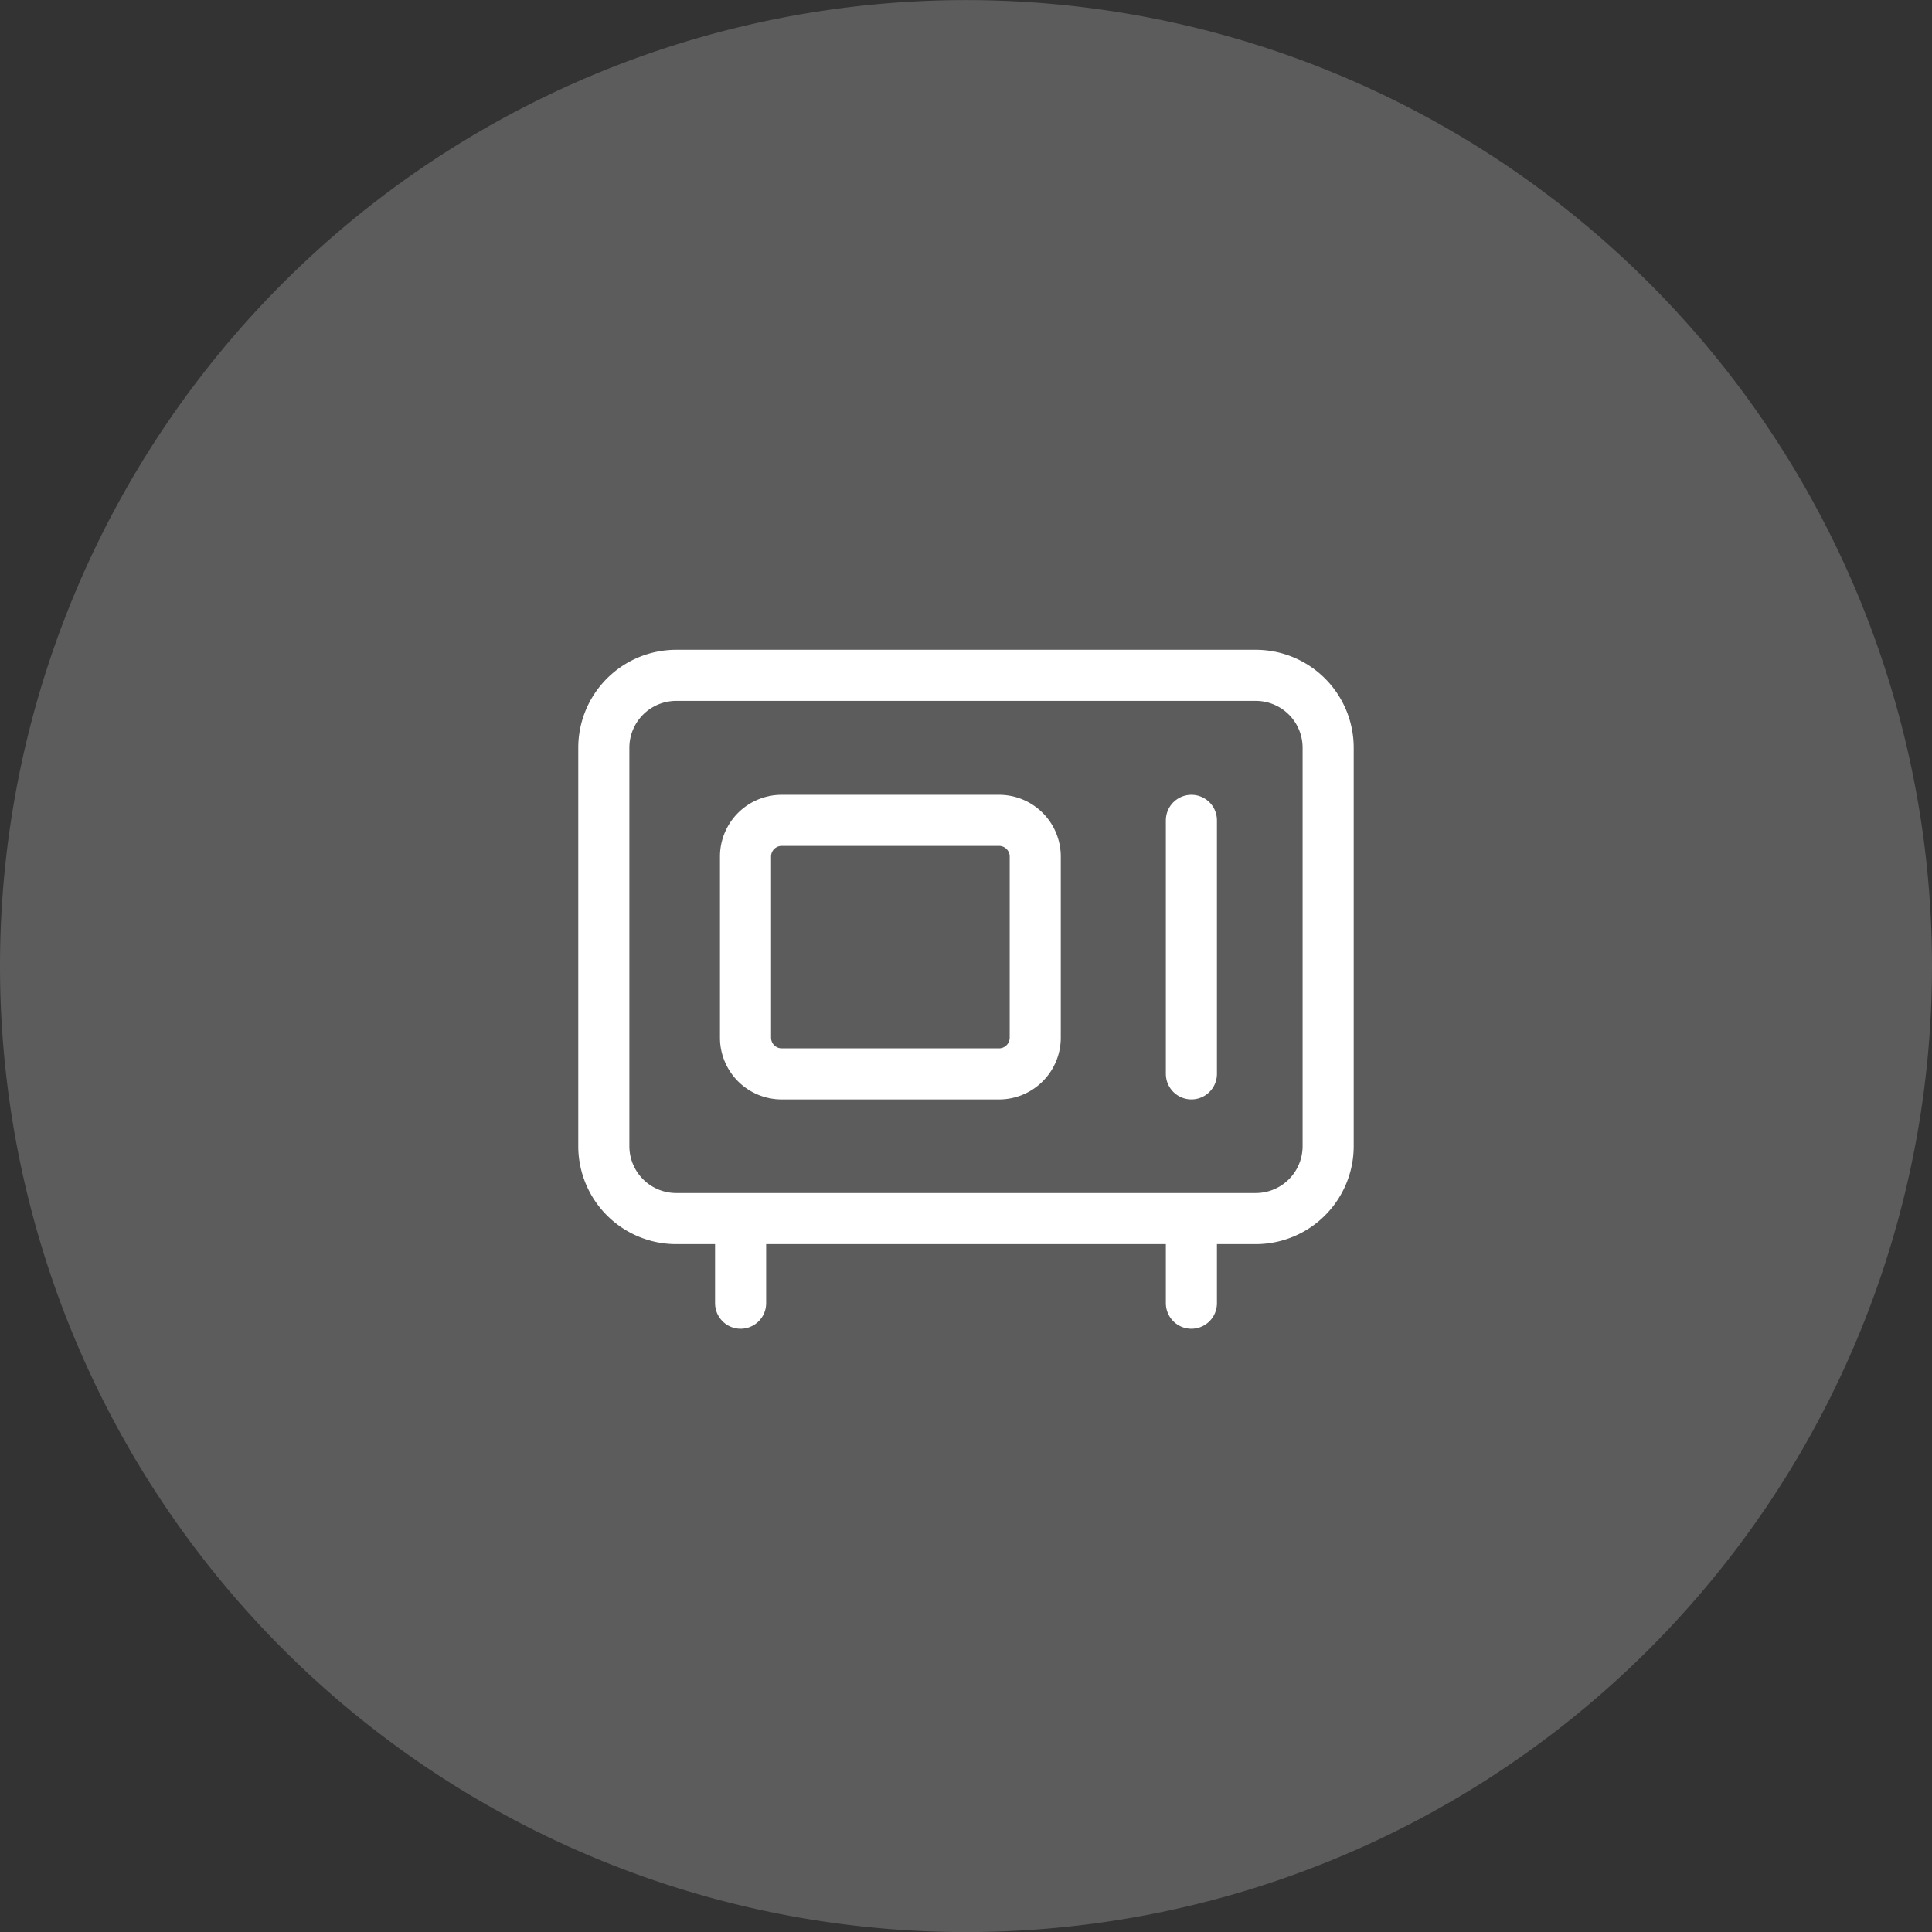 <svg xmlns="http://www.w3.org/2000/svg" width="75.62" height="75.62" viewBox="0 0 75.62 75.62">
  <rect x="0" y="0" width="75.62" height="75.62" fill="#333333" stroke="none"/>
  <g id="four_combiné_micro-onde" data-name="four combiné micro-onde" transform="translate(-0.5 -0.797)">
    <path id="Tracé_811" data-name="Tracé 811" d="M.5,38.607A37.81,37.81,0,0,1,38.31.8h0a37.81,37.81,0,0,1,37.81,37.81h0a37.81,37.81,0,0,1-37.81,37.81h0A37.81,37.81,0,0,1,.5,38.607Z" fill="rgba(255,255,255,0.2)"/>
    <path id="Tracé_812" data-name="Tracé 812" d="M44.349,21.464H21.668A2.835,2.835,0,0,0,18.833,24.3V39.892a2.835,2.835,0,0,0,2.835,2.835H44.349a2.835,2.835,0,0,0,2.835-2.835V24.3A2.835,2.835,0,0,0,44.349,21.464Z" transform="translate(5.301 5.766)" fill="none" stroke="#fff" stroke-linecap="round" stroke-linejoin="round" stroke-width="2"/>
    <path id="Tracé_813" data-name="Tracé 813" d="M33.423,26.13H24.918A1.418,1.418,0,0,0,23.5,27.548v7.088a1.418,1.418,0,0,0,1.418,1.418h8.505a1.418,1.418,0,0,0,1.417-1.418V27.548A1.418,1.418,0,0,0,33.423,26.13Z" transform="translate(6.18 6.776)" fill="none" stroke="#fff" stroke-linecap="round" stroke-linejoin="round" stroke-width="2"/>
    <path id="Tracé_814" data-name="Tracé 814" d="M37.5,26.13v9.923" transform="translate(9.632 6.776)" fill="none" stroke="#fff" stroke-linecap="round" stroke-linejoin="round" stroke-width="2"/>
    <path id="Tracé_815" data-name="Tracé 815" d="M23.5,38.964V41.8" transform="translate(5.988 10.006)" fill="none" stroke="#fff" stroke-linecap="round" stroke-linejoin="round" stroke-width="2"/>
    <path id="Tracé_816" data-name="Tracé 816" d="M37.5,38.964V41.8" transform="translate(9.632 10.006)" fill="none" stroke="#fff" stroke-linecap="round" stroke-linejoin="round" stroke-width="2"/>
  </g>
</svg>
